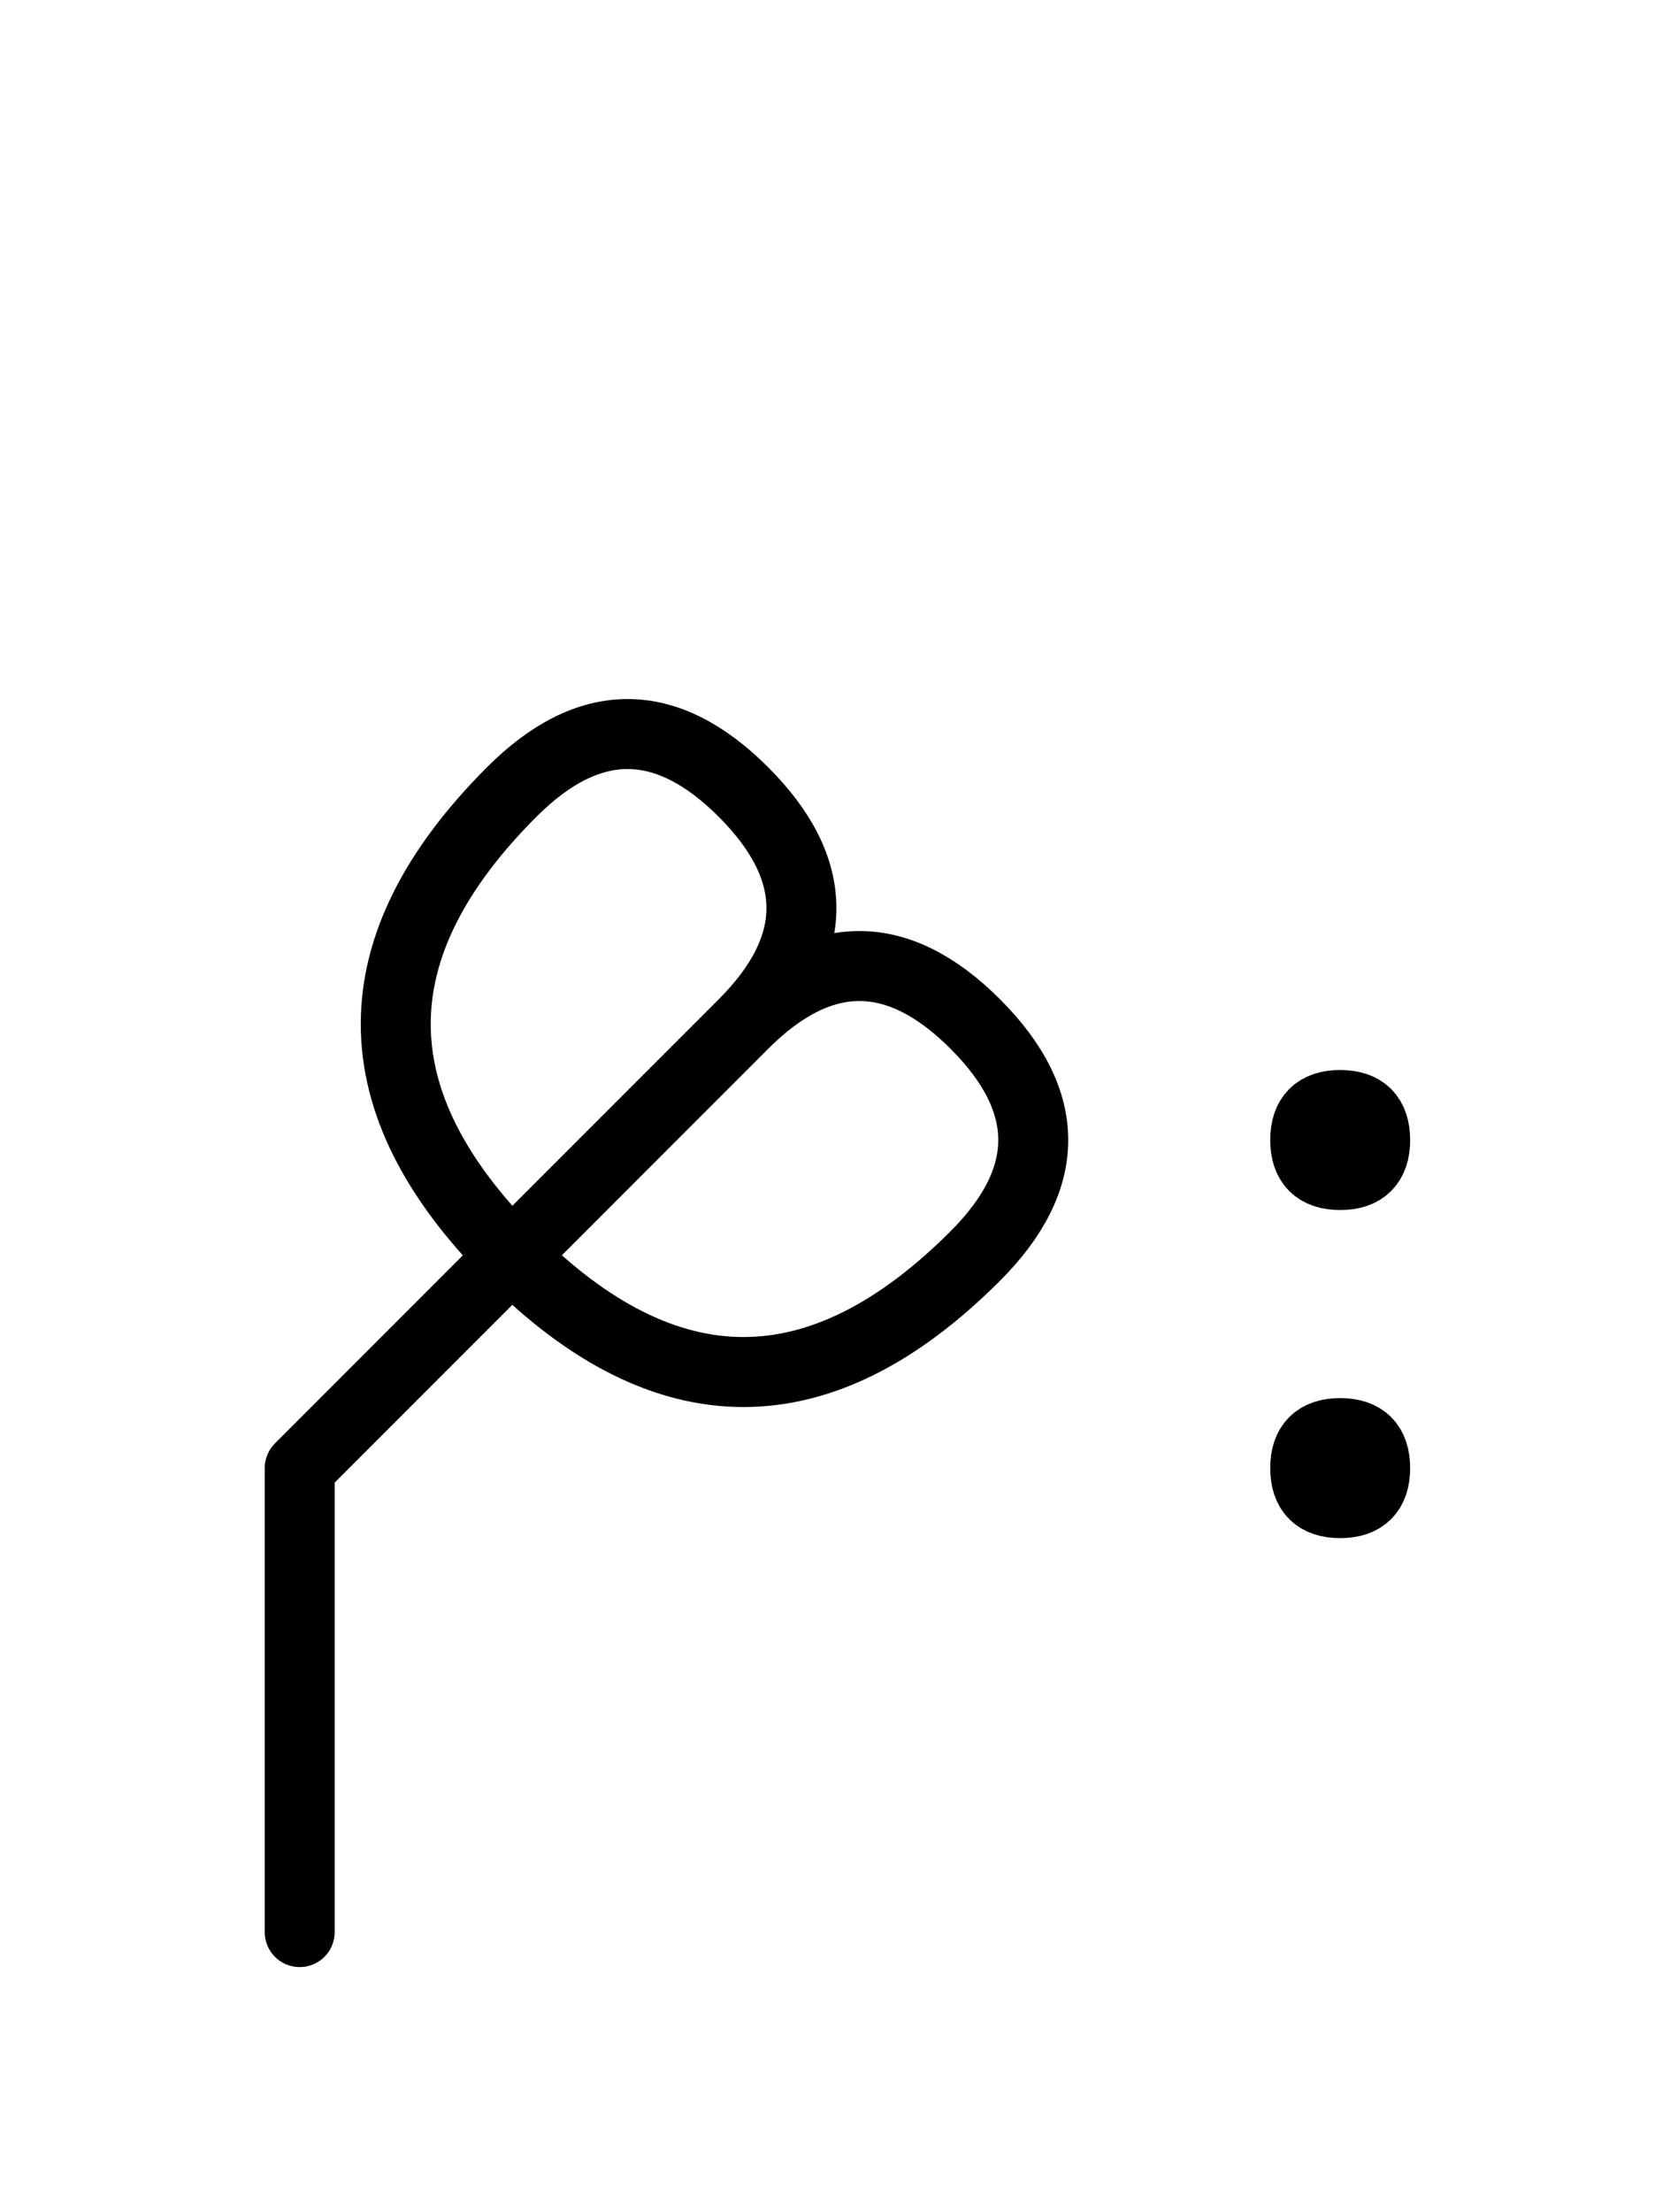 <?xml version="1.0" encoding="UTF-8"?>
<svg xmlns="http://www.w3.org/2000/svg" xmlns:xlink="http://www.w3.org/1999/xlink"
     width="29.571" height="39.497" viewBox="0 0 29.571 39.497">
<defs>
<path d="M8.284,23.284 L5.355,26.213 L13.284,18.284 Q15.355,16.213,17.426,18.284 Q19.497,20.355,17.426,22.426 Q13.284,26.569,9.142,22.426 Q5.0,18.284,9.142,14.142 Q11.213,12.071,13.284,14.142 Q15.355,16.213,13.284,18.284 M8.284,23.284 L11.213,20.355 L5.355,26.213 L5.355,34.497 M23.321,20.355 Q23.321,19.73,23.946,19.73 Q24.571,19.73,24.571,20.355 Q24.571,20.98,23.946,20.98 Q23.321,20.98,23.321,20.355 M23.321,26.213 Q23.321,25.588,23.946,25.588 Q24.571,25.588,24.571,26.213 Q24.571,26.838,23.946,26.838 Q23.321,26.838,23.321,26.213" stroke="black" fill="none" stroke-width="1.25" stroke-linecap="round" stroke-linejoin="round" id="d0" />
</defs>
<use xlink:href="#d0" x="0" y="0" />
</svg>